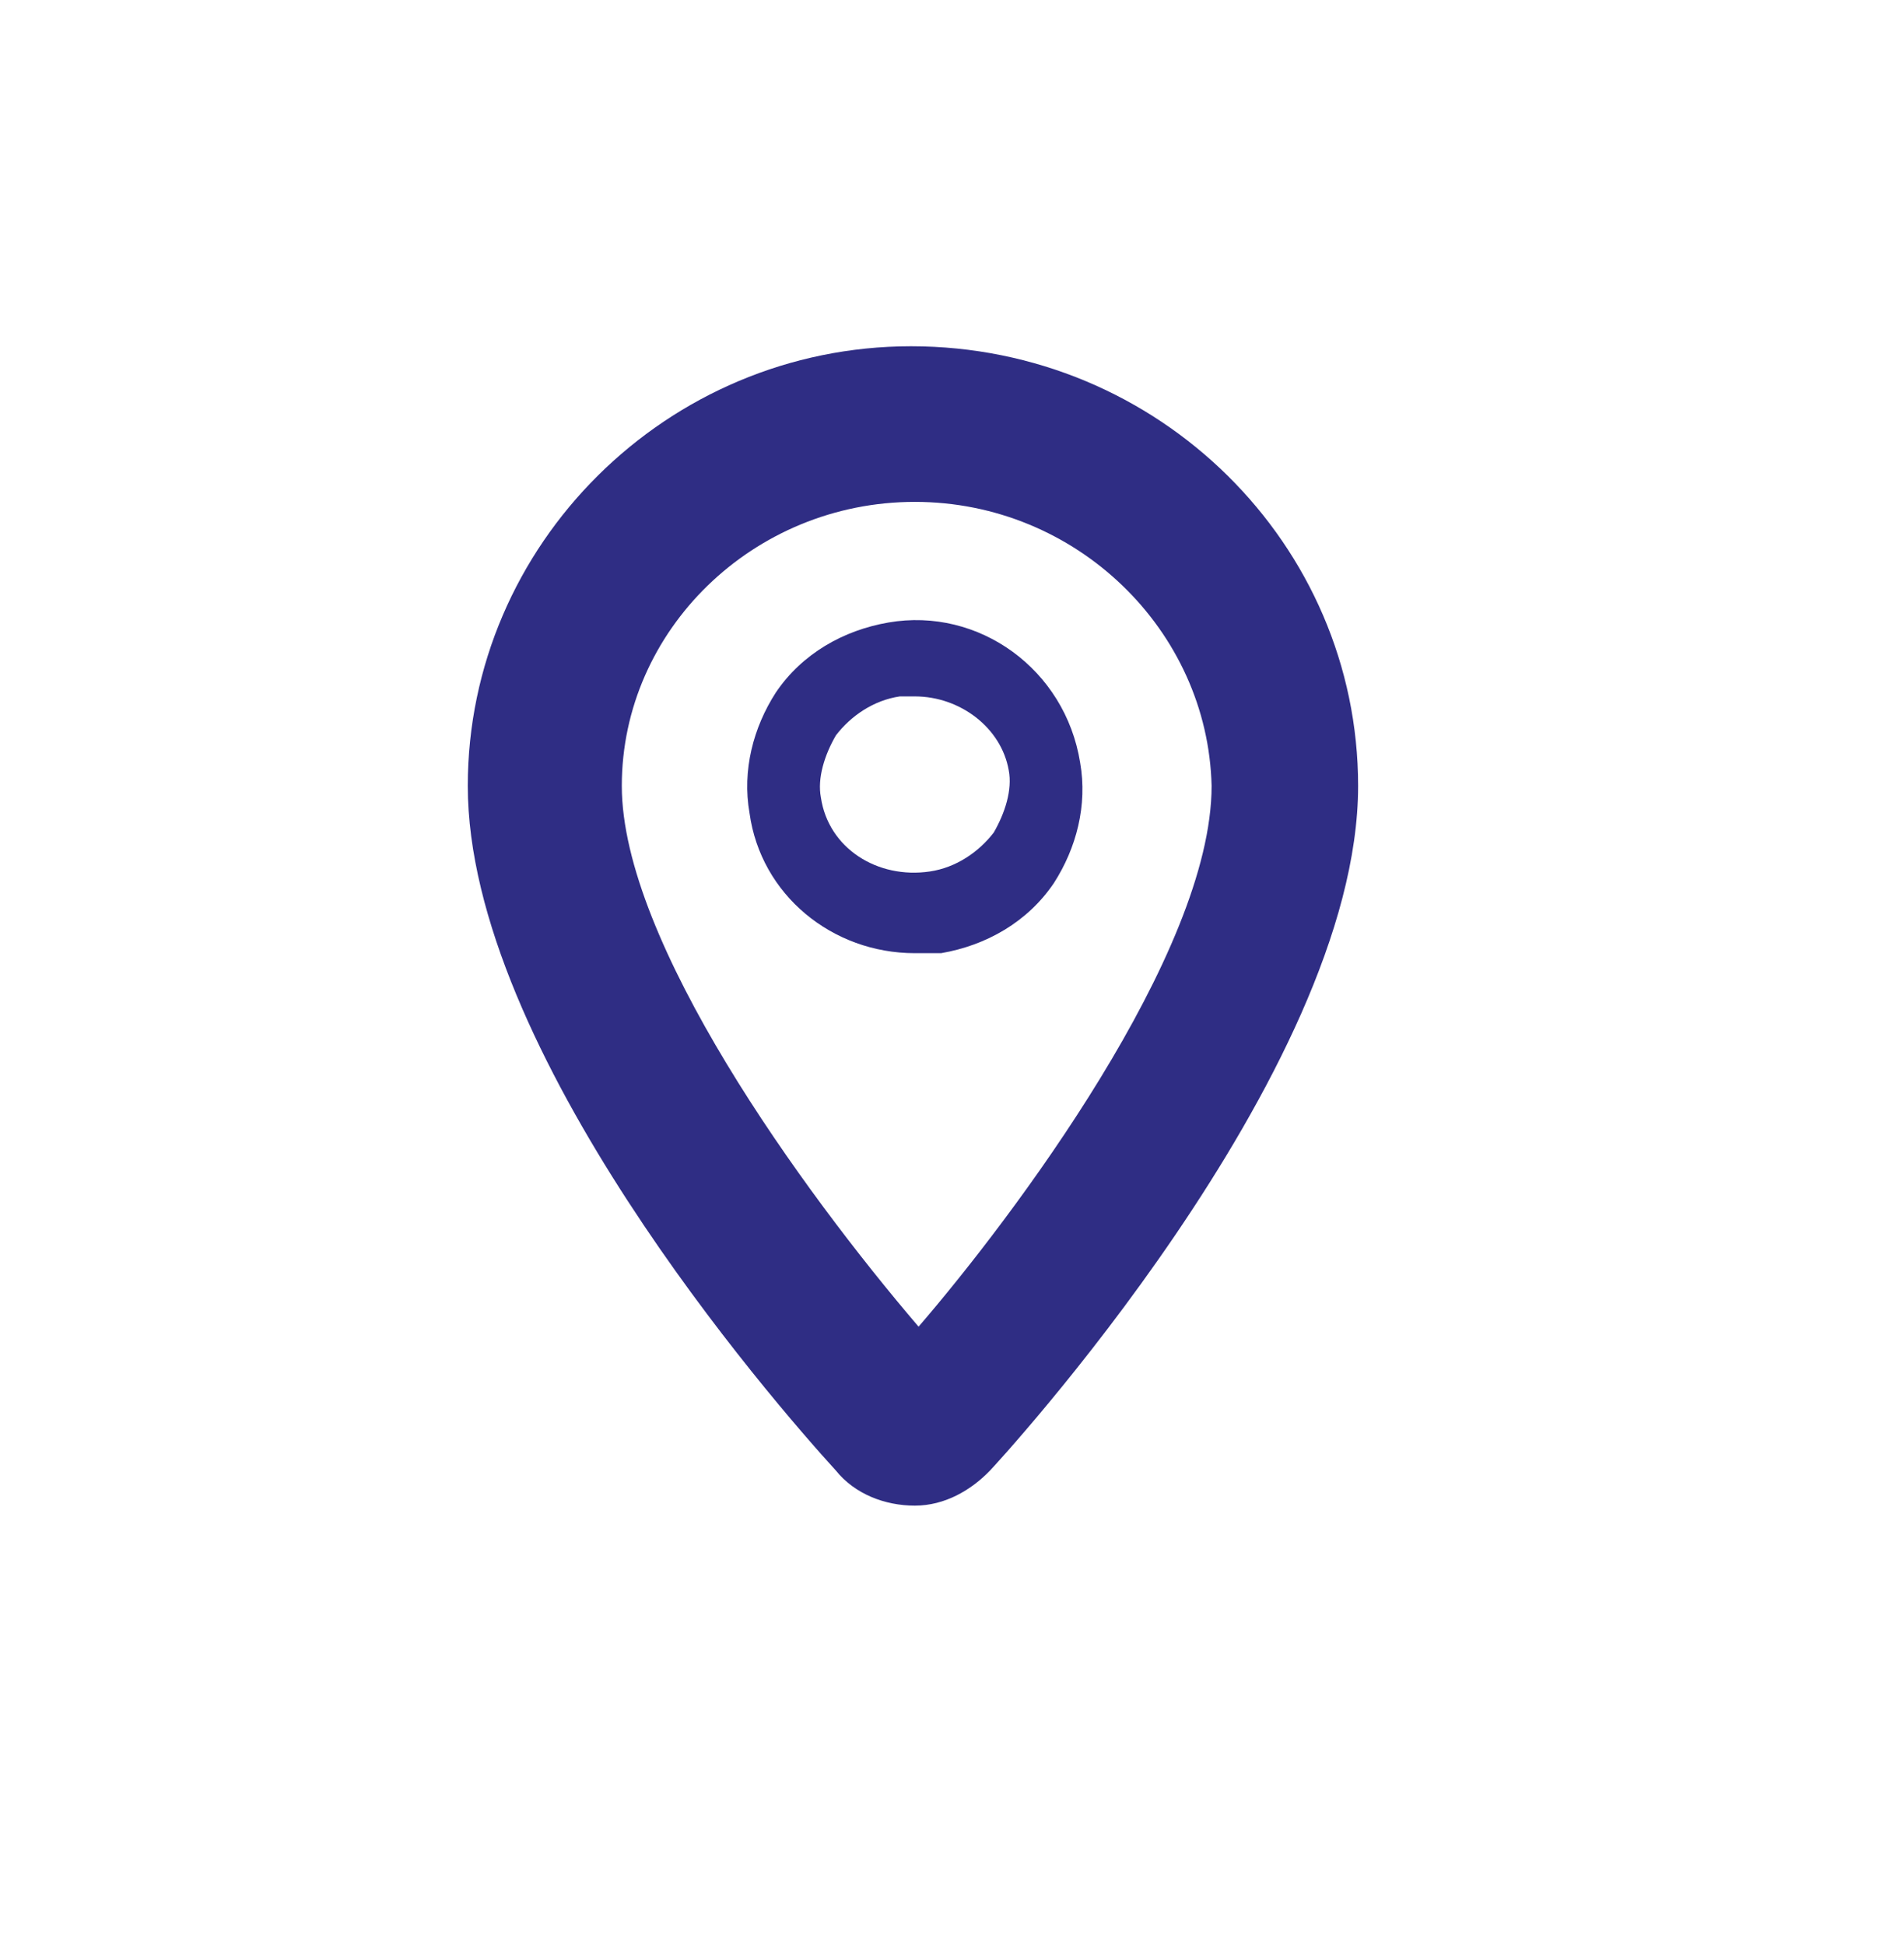 <svg width="92" height="94" viewBox="0 0 92 94" fill="none" xmlns="http://www.w3.org/2000/svg">
<path d="M44.204 72.756C42.752 72.756 41.3 72.192 40.392 71.064C37.306 67.68 22.603 50.76 22.603 37.976C22.603 26.32 32.224 16.732 44.022 16.732C56.003 16.732 65.623 26.32 65.623 37.976C65.623 51.888 48.016 70.876 47.834 71.064C46.927 72.004 45.656 72.756 44.204 72.756ZM44.204 24.252C36.398 24.252 30.045 30.456 30.045 37.976C30.045 45.496 38.758 57.528 44.385 64.108C48.923 58.844 58.544 46.06 58.544 37.976C58.362 30.456 52.009 24.252 44.204 24.252Z" fill="#2F2D84"/>
<path d="M44.204 46.06C40.21 46.06 36.761 43.24 36.217 39.292C35.854 37.224 36.398 35.156 37.488 33.464C38.758 31.584 40.755 30.456 42.933 30.08C47.29 29.328 51.465 32.336 52.191 36.848C52.554 38.916 52.009 40.984 50.92 42.676C49.65 44.556 47.653 45.684 45.474 46.06C45.111 46.06 44.567 46.06 44.204 46.06ZM44.204 33.652C44.022 33.652 43.659 33.652 43.478 33.652C42.207 33.84 41.118 34.592 40.392 35.532C39.847 36.472 39.484 37.6 39.666 38.54C40.029 40.984 42.389 42.488 44.93 42.112C46.201 41.924 47.29 41.172 48.016 40.232C48.56 39.292 48.923 38.164 48.742 37.224C48.379 35.156 46.382 33.652 44.204 33.652Z" fill="#2F2D84"/>
</svg>
